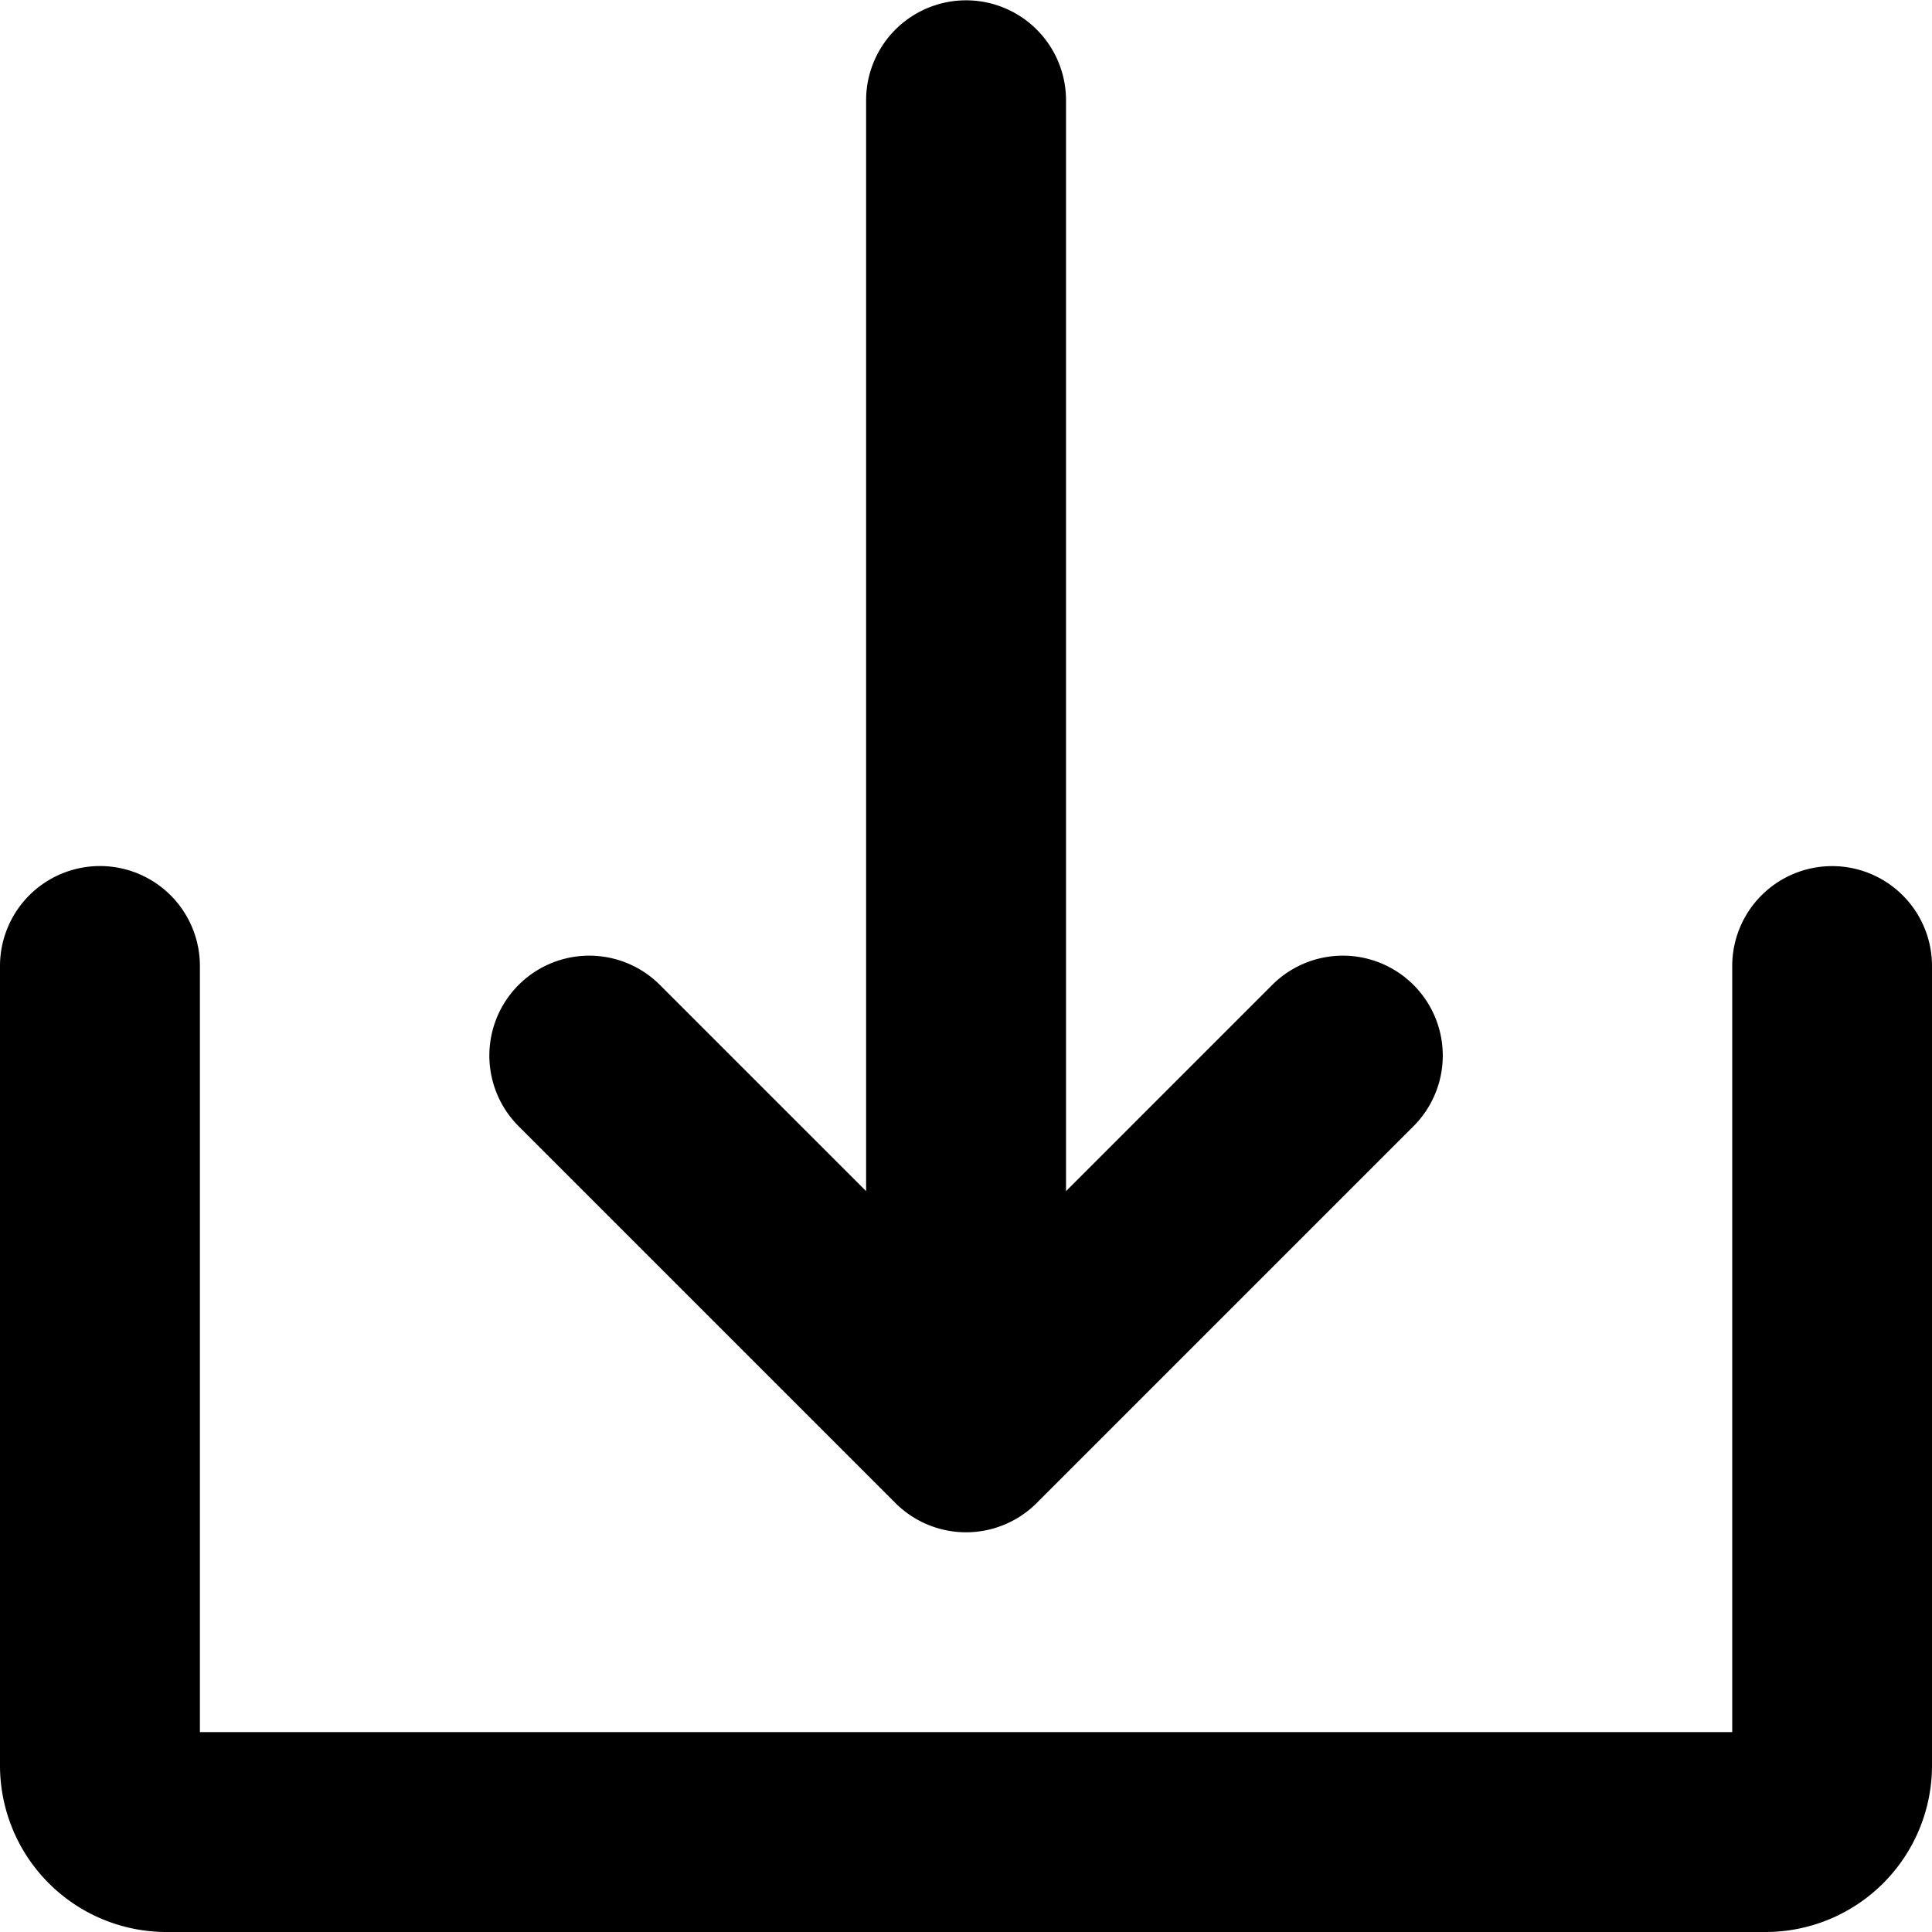 <svg xmlns="http://www.w3.org/2000/svg" width="14.7" height="14.7" viewBox="0 0 14.7 14.7">
  <g id="Solid" transform="translate(-24 -24)">
    <path id="Path_1406" data-name="Path 1406" d="M144.581,35.436a.76.76,0,0,0,1.075,0l2.867-2.867a.76.76,0,1,0-1.075-1.075l-1.569,1.569v-8.3a.76.76,0,0,0-1.521,0v8.3l-1.569-1.569a.76.76,0,1,0-1.075,1.075Z" transform="translate(-113.768)"/>
    <path id="Path_1407" data-name="Path 1407" d="M37.94,232a.76.76,0,0,0-.76.76v5.829H25.521V232.76a.76.76,0,0,0-1.521,0v6.083a1.267,1.267,0,0,0,1.267,1.267H37.433a1.267,1.267,0,0,0,1.267-1.267V232.76A.76.76,0,0,0,37.94,232Z" transform="translate(0 -201.41)"/>
  </g>
</svg>
